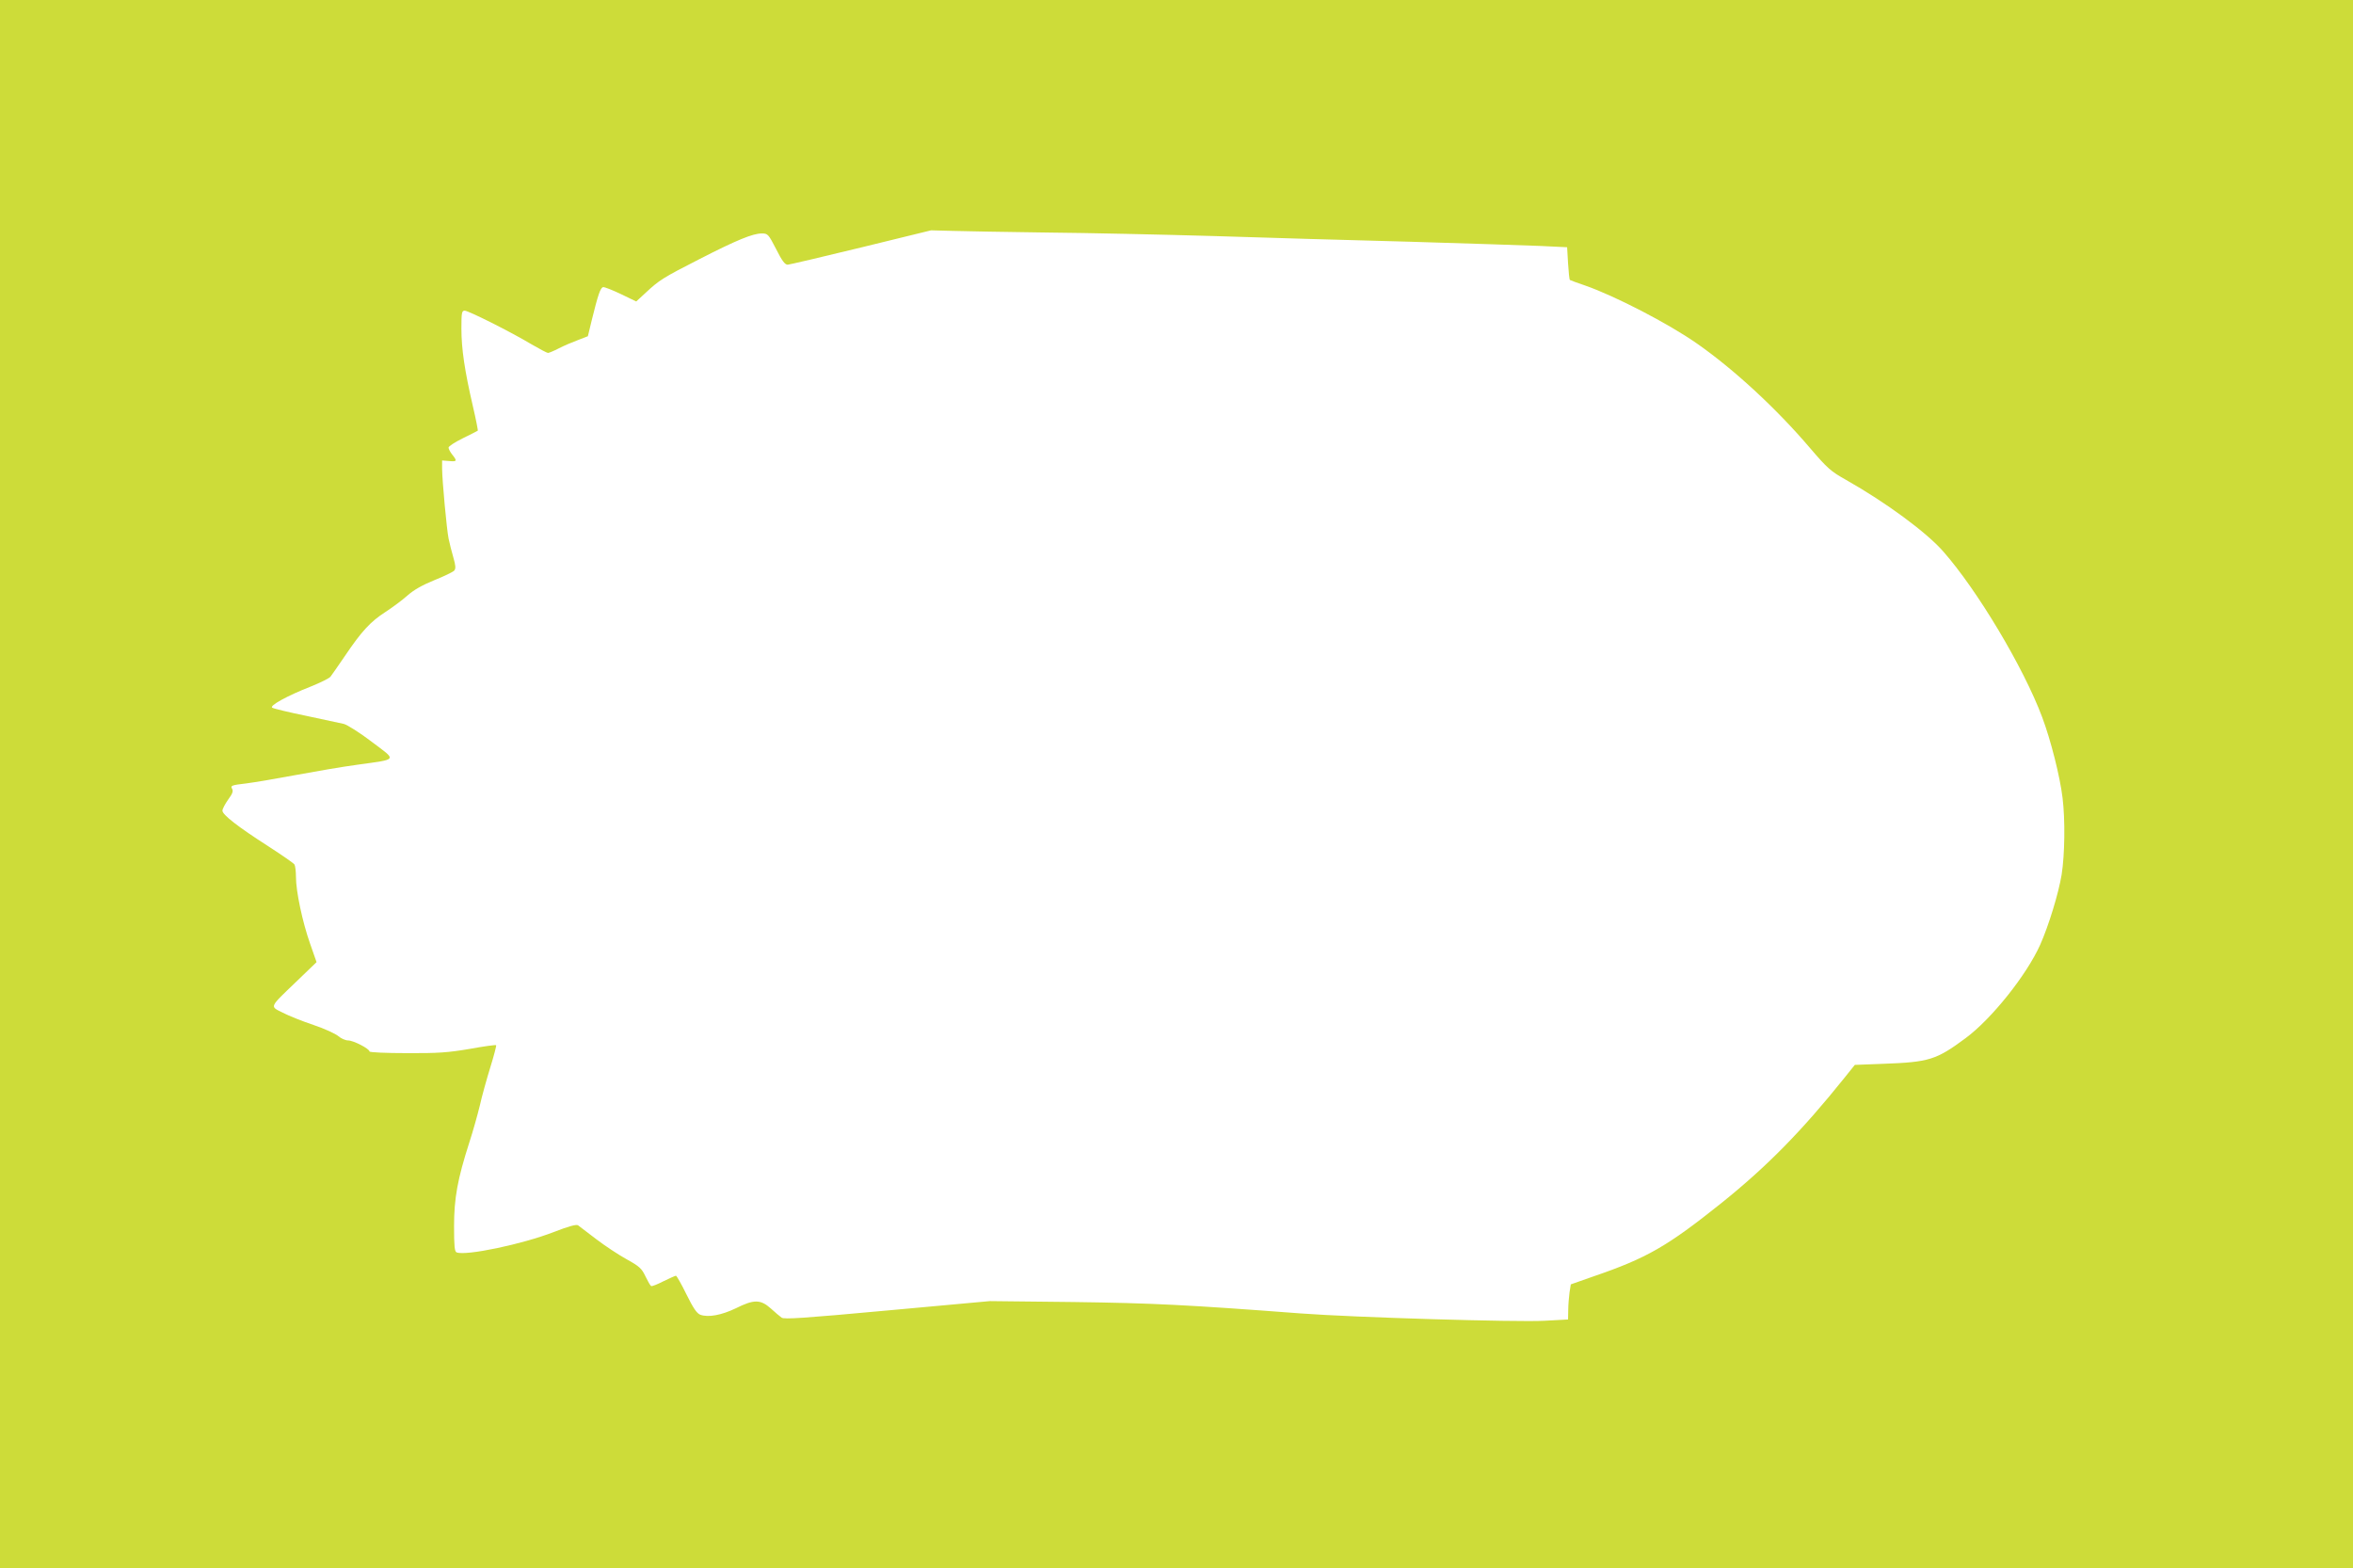 <?xml version="1.0" standalone="no"?>
<!DOCTYPE svg PUBLIC "-//W3C//DTD SVG 20010904//EN"
 "http://www.w3.org/TR/2001/REC-SVG-20010904/DTD/svg10.dtd">
<svg version="1.0" xmlns="http://www.w3.org/2000/svg"
 width="1280pt" height="853pt" viewBox="0 0 1280 853"
 preserveAspectRatio="xMidYMid meet">
<g transform="translate(0,853) scale(0.1,-0.1)"
fill="#cddc39" stroke="none">
<path d="M0 4265 l0 -4265 6400 0 6400 0 0 4265 0 4265 -6400 0 -6400 0 0
-4265z m5695 3000 c220 -2 627 -11 905 -19 278 -9 759 -23 1070 -31 311 -9
630 -20 710 -23 l145 -7 5 -87 c3 -47 7 -88 10 -91 3 -2 41 -16 85 -31 160
-56 449 -205 605 -314 201 -140 434 -355 616 -569 95 -111 113 -127 197 -174
217 -123 436 -284 528 -389 185 -210 437 -631 538 -901 47 -125 97 -323 111
-439 15 -122 12 -310 -5 -418 -17 -103 -70 -276 -116 -380 -74 -166 -266 -406
-407 -510 -159 -118 -199 -130 -445 -139 l-157 -6 -57 -71 c-231 -288 -419
-480 -668 -680 -295 -236 -406 -300 -695 -399 l-125 -44 -7 -44 c-3 -24 -7
-67 -7 -95 l-1 -52 -129 -7 c-153 -8 -1034 18 -1326 40 -620 47 -801 56 -1235
62 l-455 5 -558 -51 c-456 -42 -562 -49 -575 -39 -10 7 -36 29 -59 50 -56 50
-92 50 -190 1 -79 -38 -151 -51 -194 -35 -19 8 -38 36 -75 111 -27 55 -53 101
-57 101 -4 0 -35 -14 -68 -30 -33 -17 -63 -29 -67 -26 -5 3 -18 26 -31 53 -20
42 -32 54 -103 93 -45 25 -119 74 -166 110 -47 36 -90 69 -97 74 -9 7 -52 -5
-132 -36 -169 -66 -478 -131 -529 -111 -11 4 -14 33 -14 142 0 152 19 257 83
456 20 61 45 151 57 200 11 50 37 143 57 208 20 64 34 119 32 121 -2 3 -67 -6
-144 -20 -117 -20 -173 -24 -342 -23 -112 0 -203 4 -203 9 0 15 -88 60 -116
60 -15 0 -39 11 -53 23 -15 13 -75 41 -135 61 -60 20 -135 50 -168 67 -71 36
-76 25 74 169 l110 106 -35 100 c-42 119 -77 286 -77 363 0 31 -4 61 -8 68 -4
7 -68 51 -142 99 -167 107 -250 172 -250 194 0 9 14 36 31 60 25 34 29 47 21
60 -9 16 -2 19 76 28 48 6 170 27 272 46 102 19 253 45 335 56 222 31 215 21
78 124 -65 50 -134 93 -153 98 -19 4 -111 24 -205 44 -93 19 -176 39 -184 44
-18 10 81 65 209 115 52 21 101 45 108 54 7 9 43 61 80 115 89 132 138 185
219 237 37 24 91 64 119 89 35 31 81 57 147 84 53 21 102 45 108 52 9 11 8 27
-5 72 -9 31 -21 78 -26 103 -10 51 -34 307 -35 379 l0 45 38 -3 c43 -4 45 0
17 35 -11 14 -20 31 -20 38 0 7 35 30 78 51 42 21 79 39 81 41 2 1 -10 62 -27
135 -44 190 -62 309 -62 421 0 86 2 97 18 97 20 0 250 -115 365 -184 43 -25
83 -46 88 -46 5 0 32 11 59 25 27 14 74 34 104 45 l54 21 21 87 c34 138 47
177 62 180 8 1 51 -16 97 -38 l83 -40 52 48 c73 68 93 81 293 183 201 103 289
139 338 139 33 0 36 -4 78 -85 32 -64 48 -85 63 -85 11 1 191 43 400 94 l380
93 115 -3 c63 -2 295 -6 515 -9z"/>
</g>
</svg>
